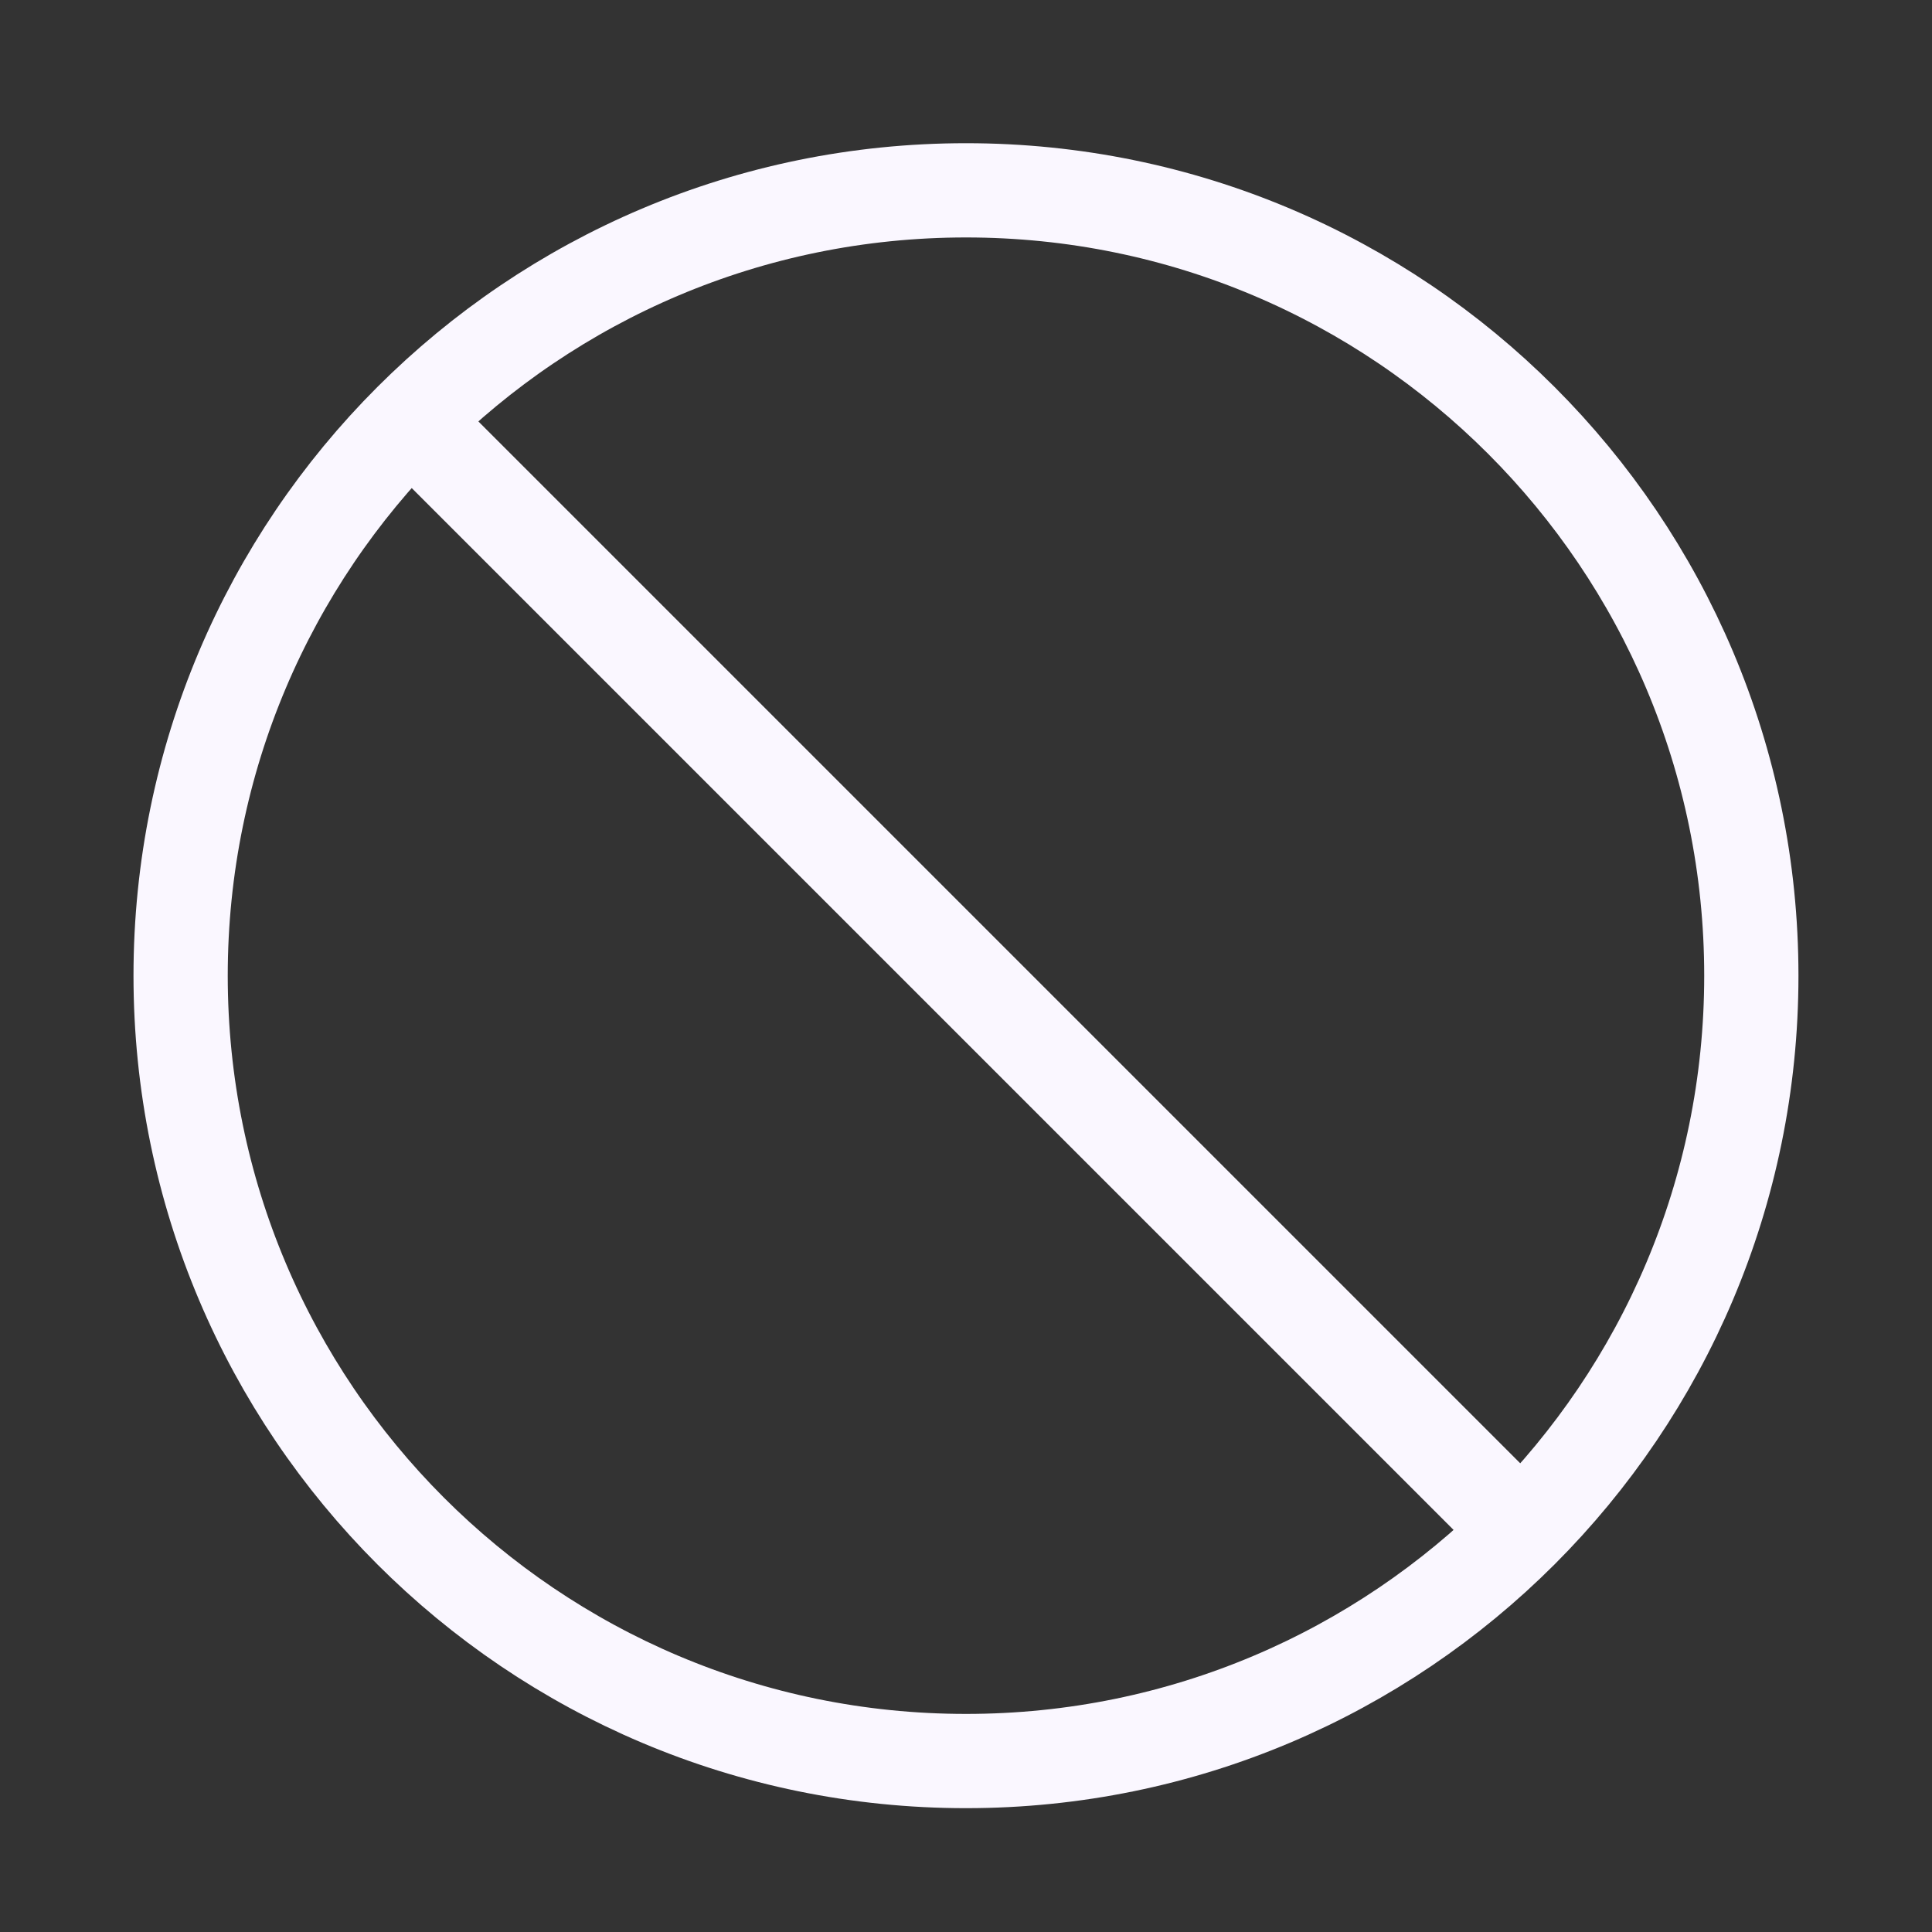 <svg xmlns="http://www.w3.org/2000/svg" fill="none" viewBox="0 0 41 41" height="41" width="41">
<rect x="0" y="0" width="41" height="41" fill="#333333" stroke="none"/>
<path stroke-linejoin="round" stroke-linecap="round" stroke-width="2" stroke="#FAF7FF" d="M8.716 8.922L32.283 32.489M37.166 20.706C37.166 29.91 29.704 37.372 20.5 37.372C11.295 37.372 3.833 29.91 3.833 20.706C3.833 11.501 11.295 4.039 20.5 4.039C29.704 4.039 37.166 11.501 37.166 20.706Z"></path>
</svg>
